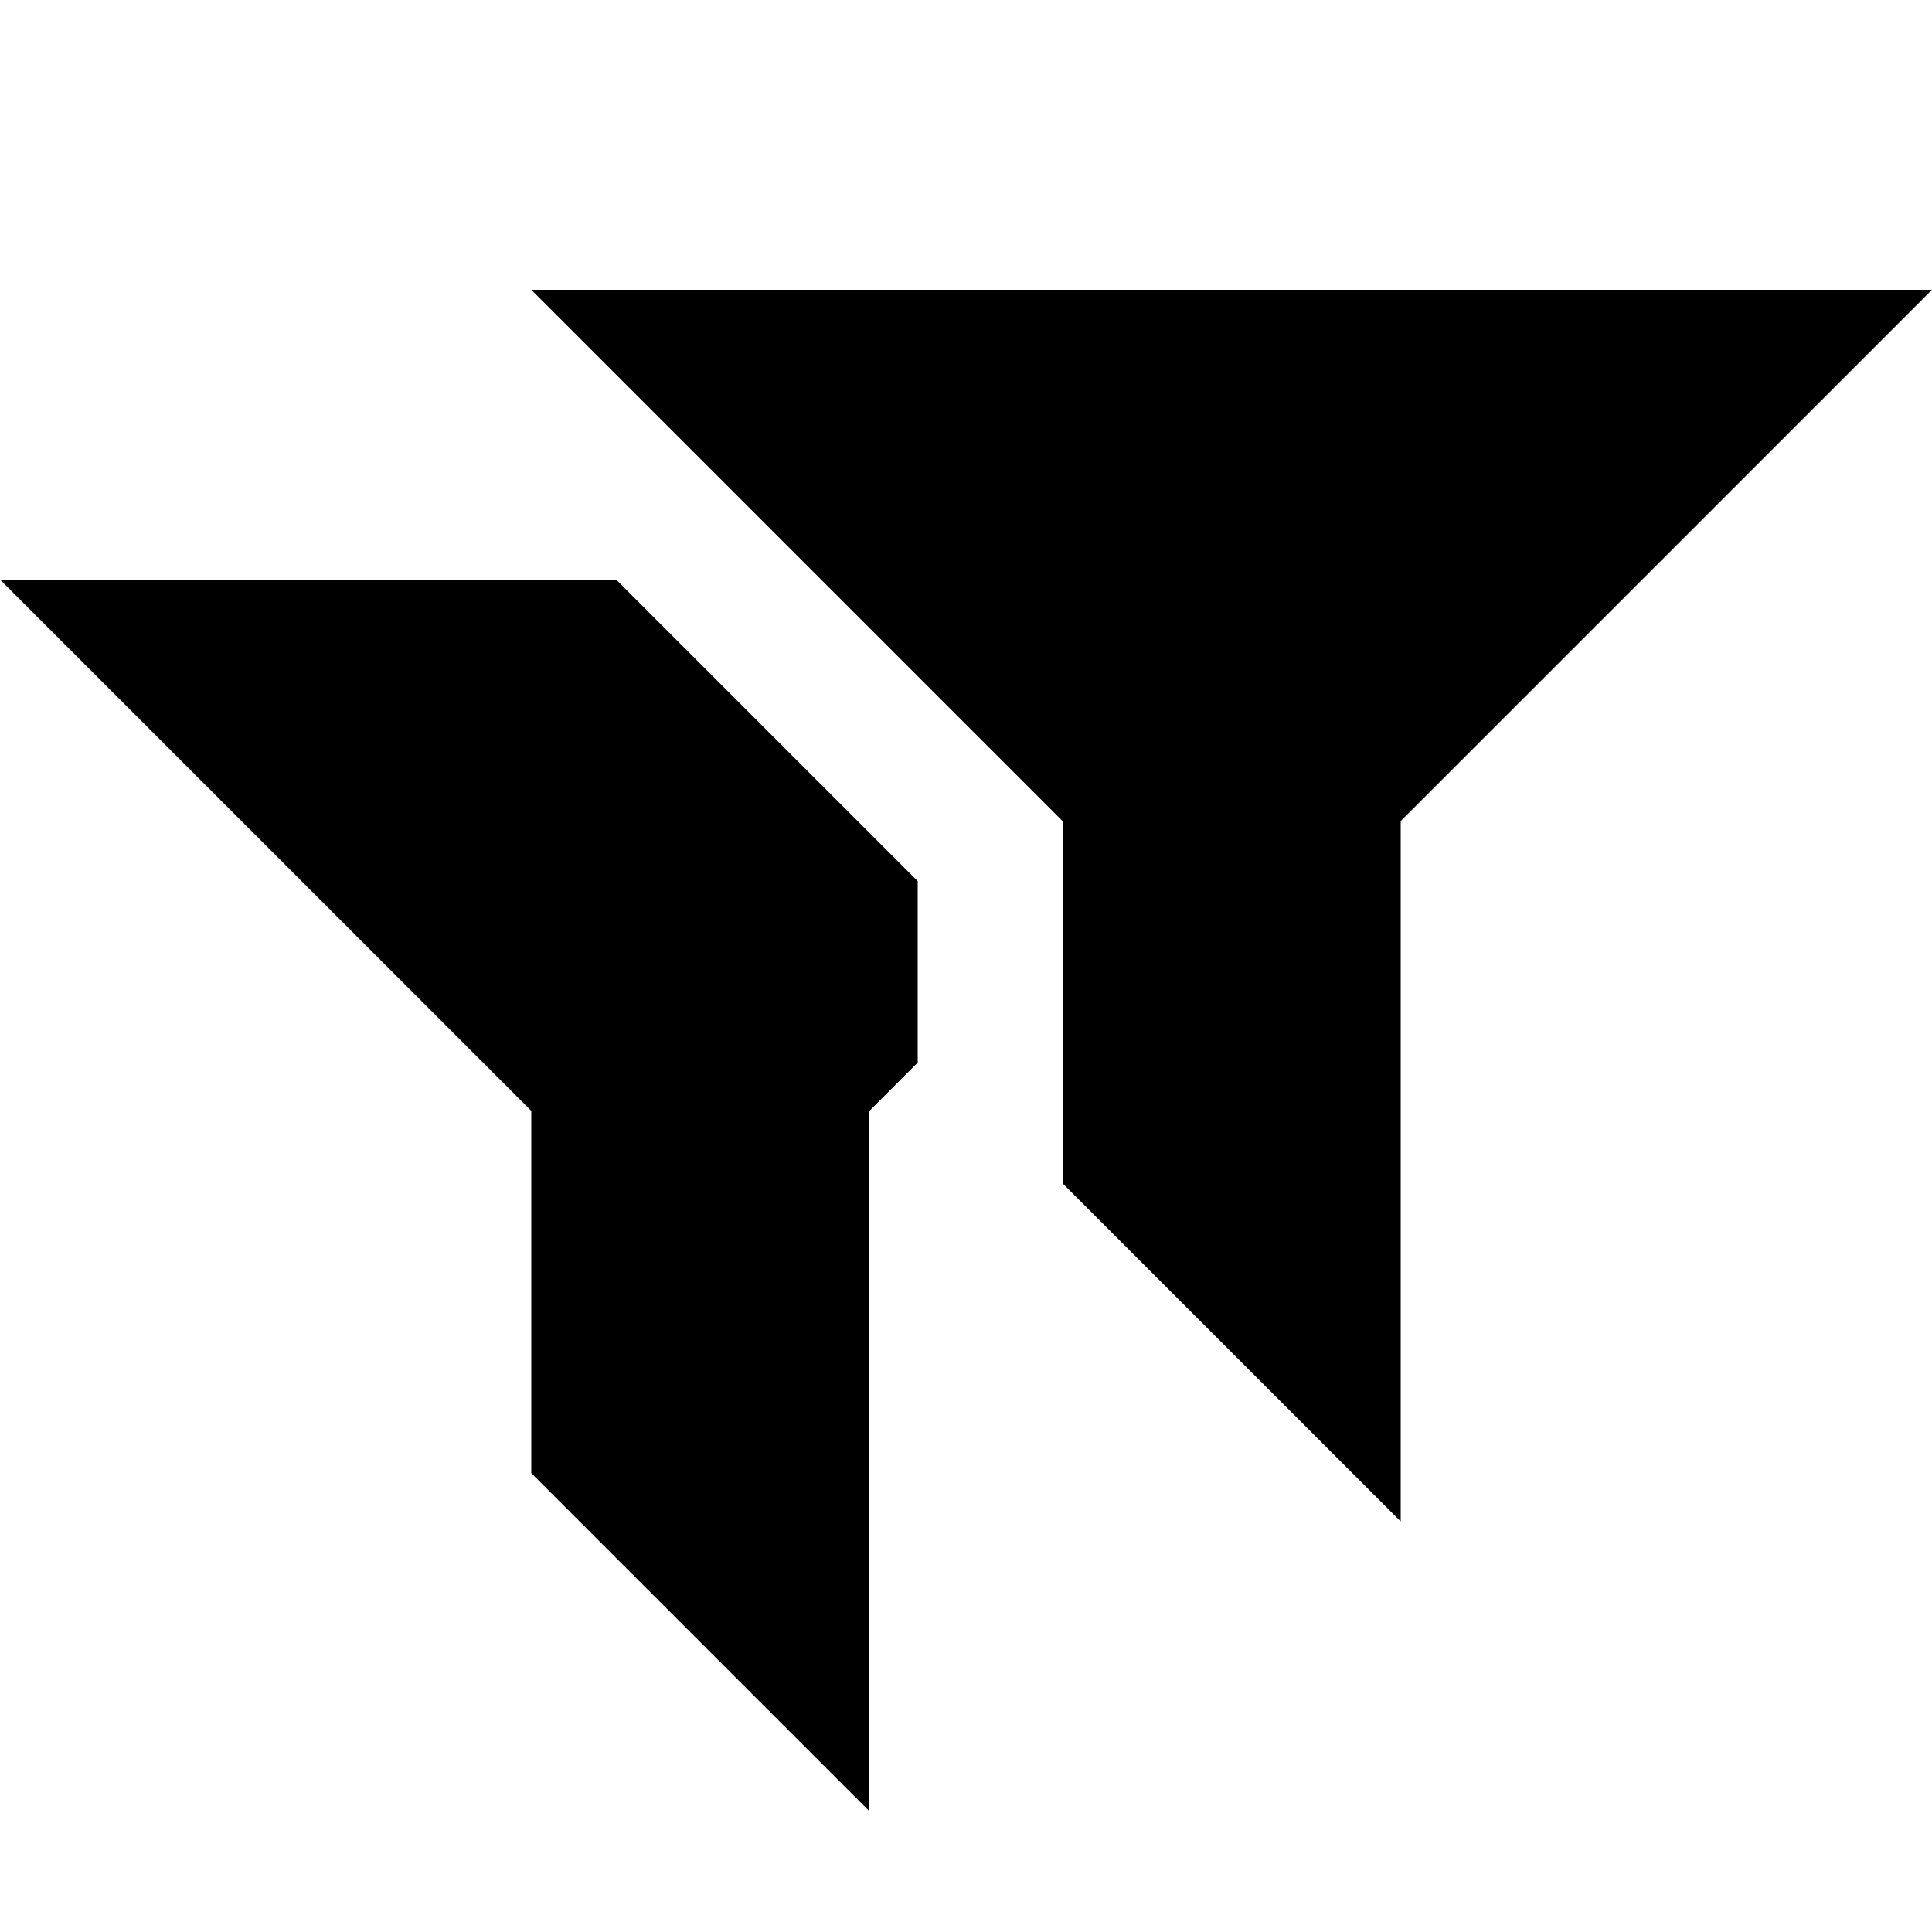 <svg xmlns="http://www.w3.org/2000/svg" viewBox="0 0 640 640"><!--! Font Awesome Pro 7.1.0 by @fontawesome - https://fontawesome.com License - https://fontawesome.com/license (Commercial License) Copyright 2025 Fonticons, Inc. --><path fill="currentColor" d="M352 392L464 504L464 272L640 96L176 96L352 272L352 392zM0 192L176 368L176 488L288 600L288 368L304 352L304 291.9L204.1 192L0 192z"/></svg>